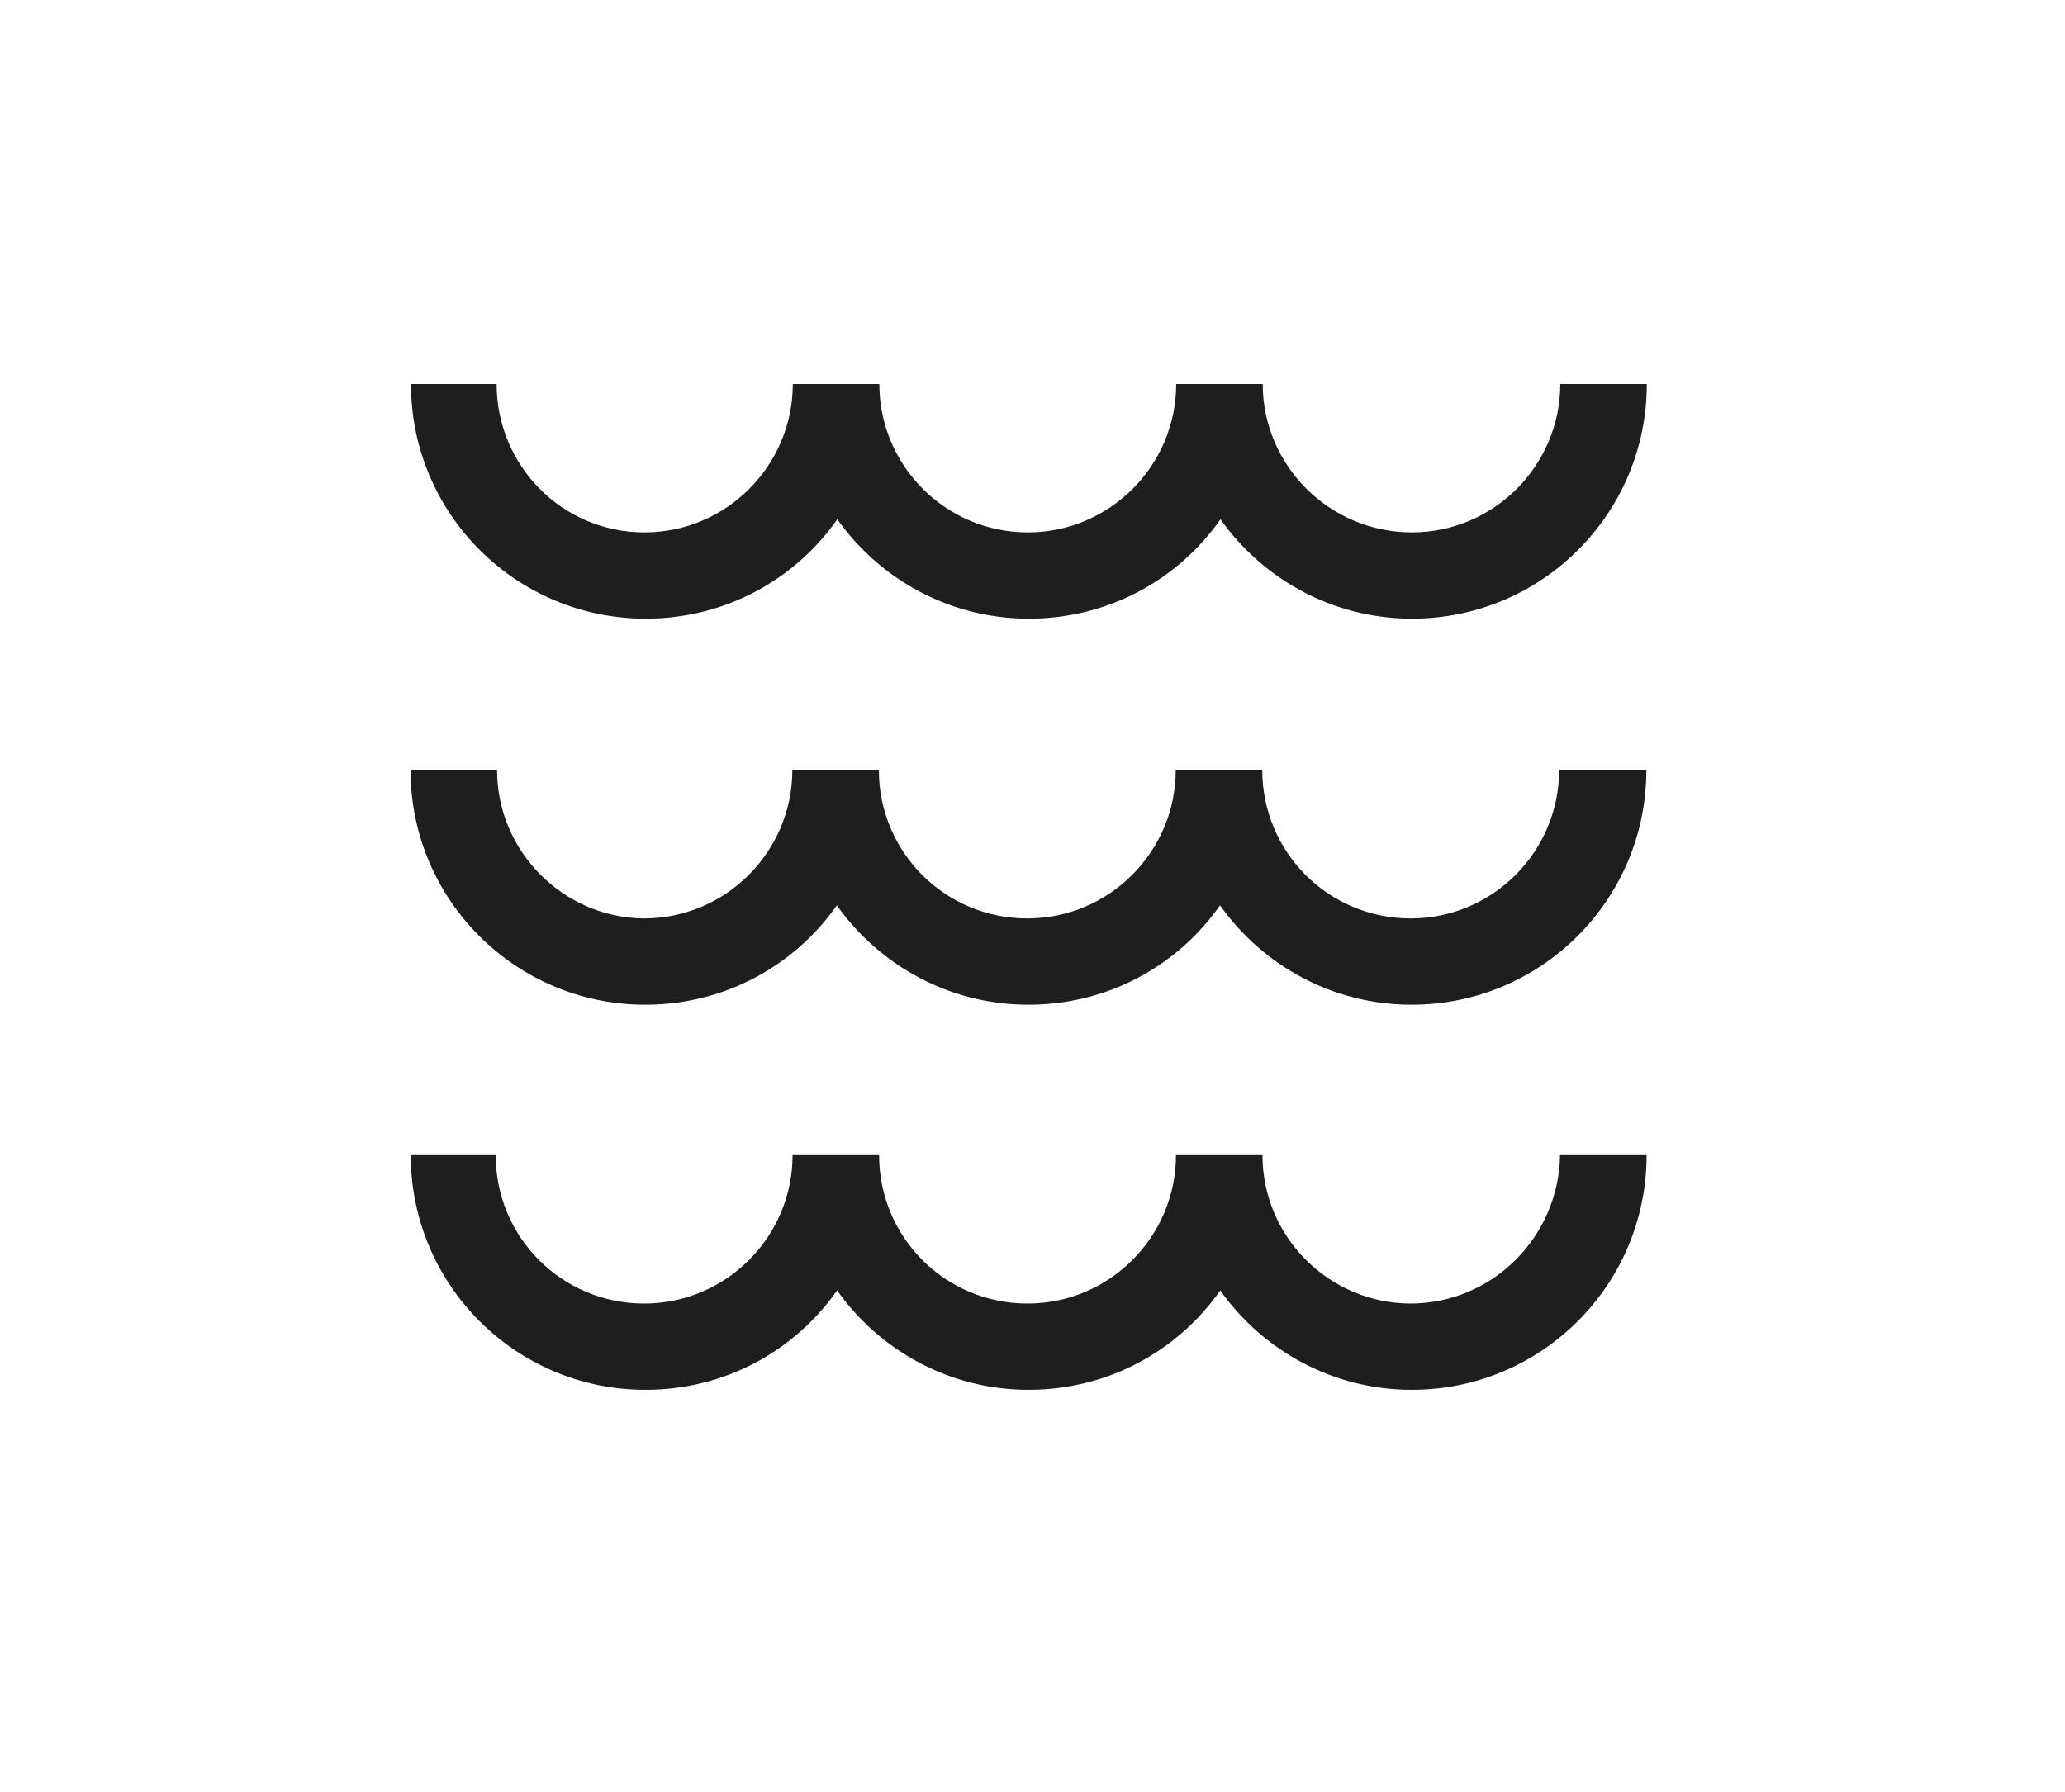 <?xml version="1.0" encoding="UTF-8"?>
<svg id="Layer_1" data-name="Layer 1" xmlns="http://www.w3.org/2000/svg" viewBox="0 0 91.4 79.32">
  <defs>
    <style>
      .cls-1 {
        fill: #1e1e1e;
        stroke-width: 0px;
      }
    </style>
  </defs>
  <path class="cls-1" d="m22.02,17h-3.83c0,5.74,4.65,10.39,10.39,10.39,3.51,0,6.6-1.72,8.48-4.4,1.88,2.65,4.97,4.4,8.48,4.4s6.6-1.72,8.48-4.4c1.88,2.65,4.97,4.4,8.48,4.4,5.74,0,10.39-4.65,10.39-10.39h-3.83c0,3.6-2.93,6.57-6.57,6.57s-6.6-2.96-6.6-6.57h-3.83c0,3.6-2.93,6.57-6.57,6.57s-6.57-2.96-6.57-6.57h-3.83c0,3.6-2.93,6.57-6.57,6.57s-6.54-2.96-6.54-6.57Z"/>
  <path class="cls-1" d="m69.01,34.09c0,3.6-2.93,6.57-6.57,6.57s-6.57-2.93-6.57-6.57h-3.83c0,3.6-2.93,6.57-6.57,6.57s-6.57-2.93-6.57-6.57h-3.83c0,3.6-2.93,6.57-6.57,6.57-3.57-.03-6.5-2.97-6.5-6.57h-3.83c0,5.74,4.65,10.39,10.39,10.39,3.51,0,6.6-1.72,8.48-4.4,1.88,2.65,4.97,4.4,8.48,4.4s6.6-1.72,8.48-4.4c1.88,2.65,4.97,4.4,8.48,4.4,5.74,0,10.39-4.65,10.39-10.39h-3.89Z"/>
  <path class="cls-1" d="m62.45,57.71c-3.6,0-6.57-2.93-6.57-6.57h-3.83c0,3.6-2.93,6.57-6.57,6.57s-6.57-2.93-6.57-6.57h-3.83c0,3.6-2.93,6.57-6.57,6.57s-6.57-2.93-6.57-6.57h-3.76c0,5.74,4.65,10.39,10.39,10.39,3.51,0,6.6-1.72,8.48-4.4,1.88,2.65,4.97,4.4,8.48,4.4s6.6-1.72,8.48-4.4c1.88,2.65,4.97,4.4,8.48,4.4,5.74,0,10.39-4.65,10.39-10.39h-3.83c-.06,3.63-3,6.57-6.63,6.57Z"/>
</svg>